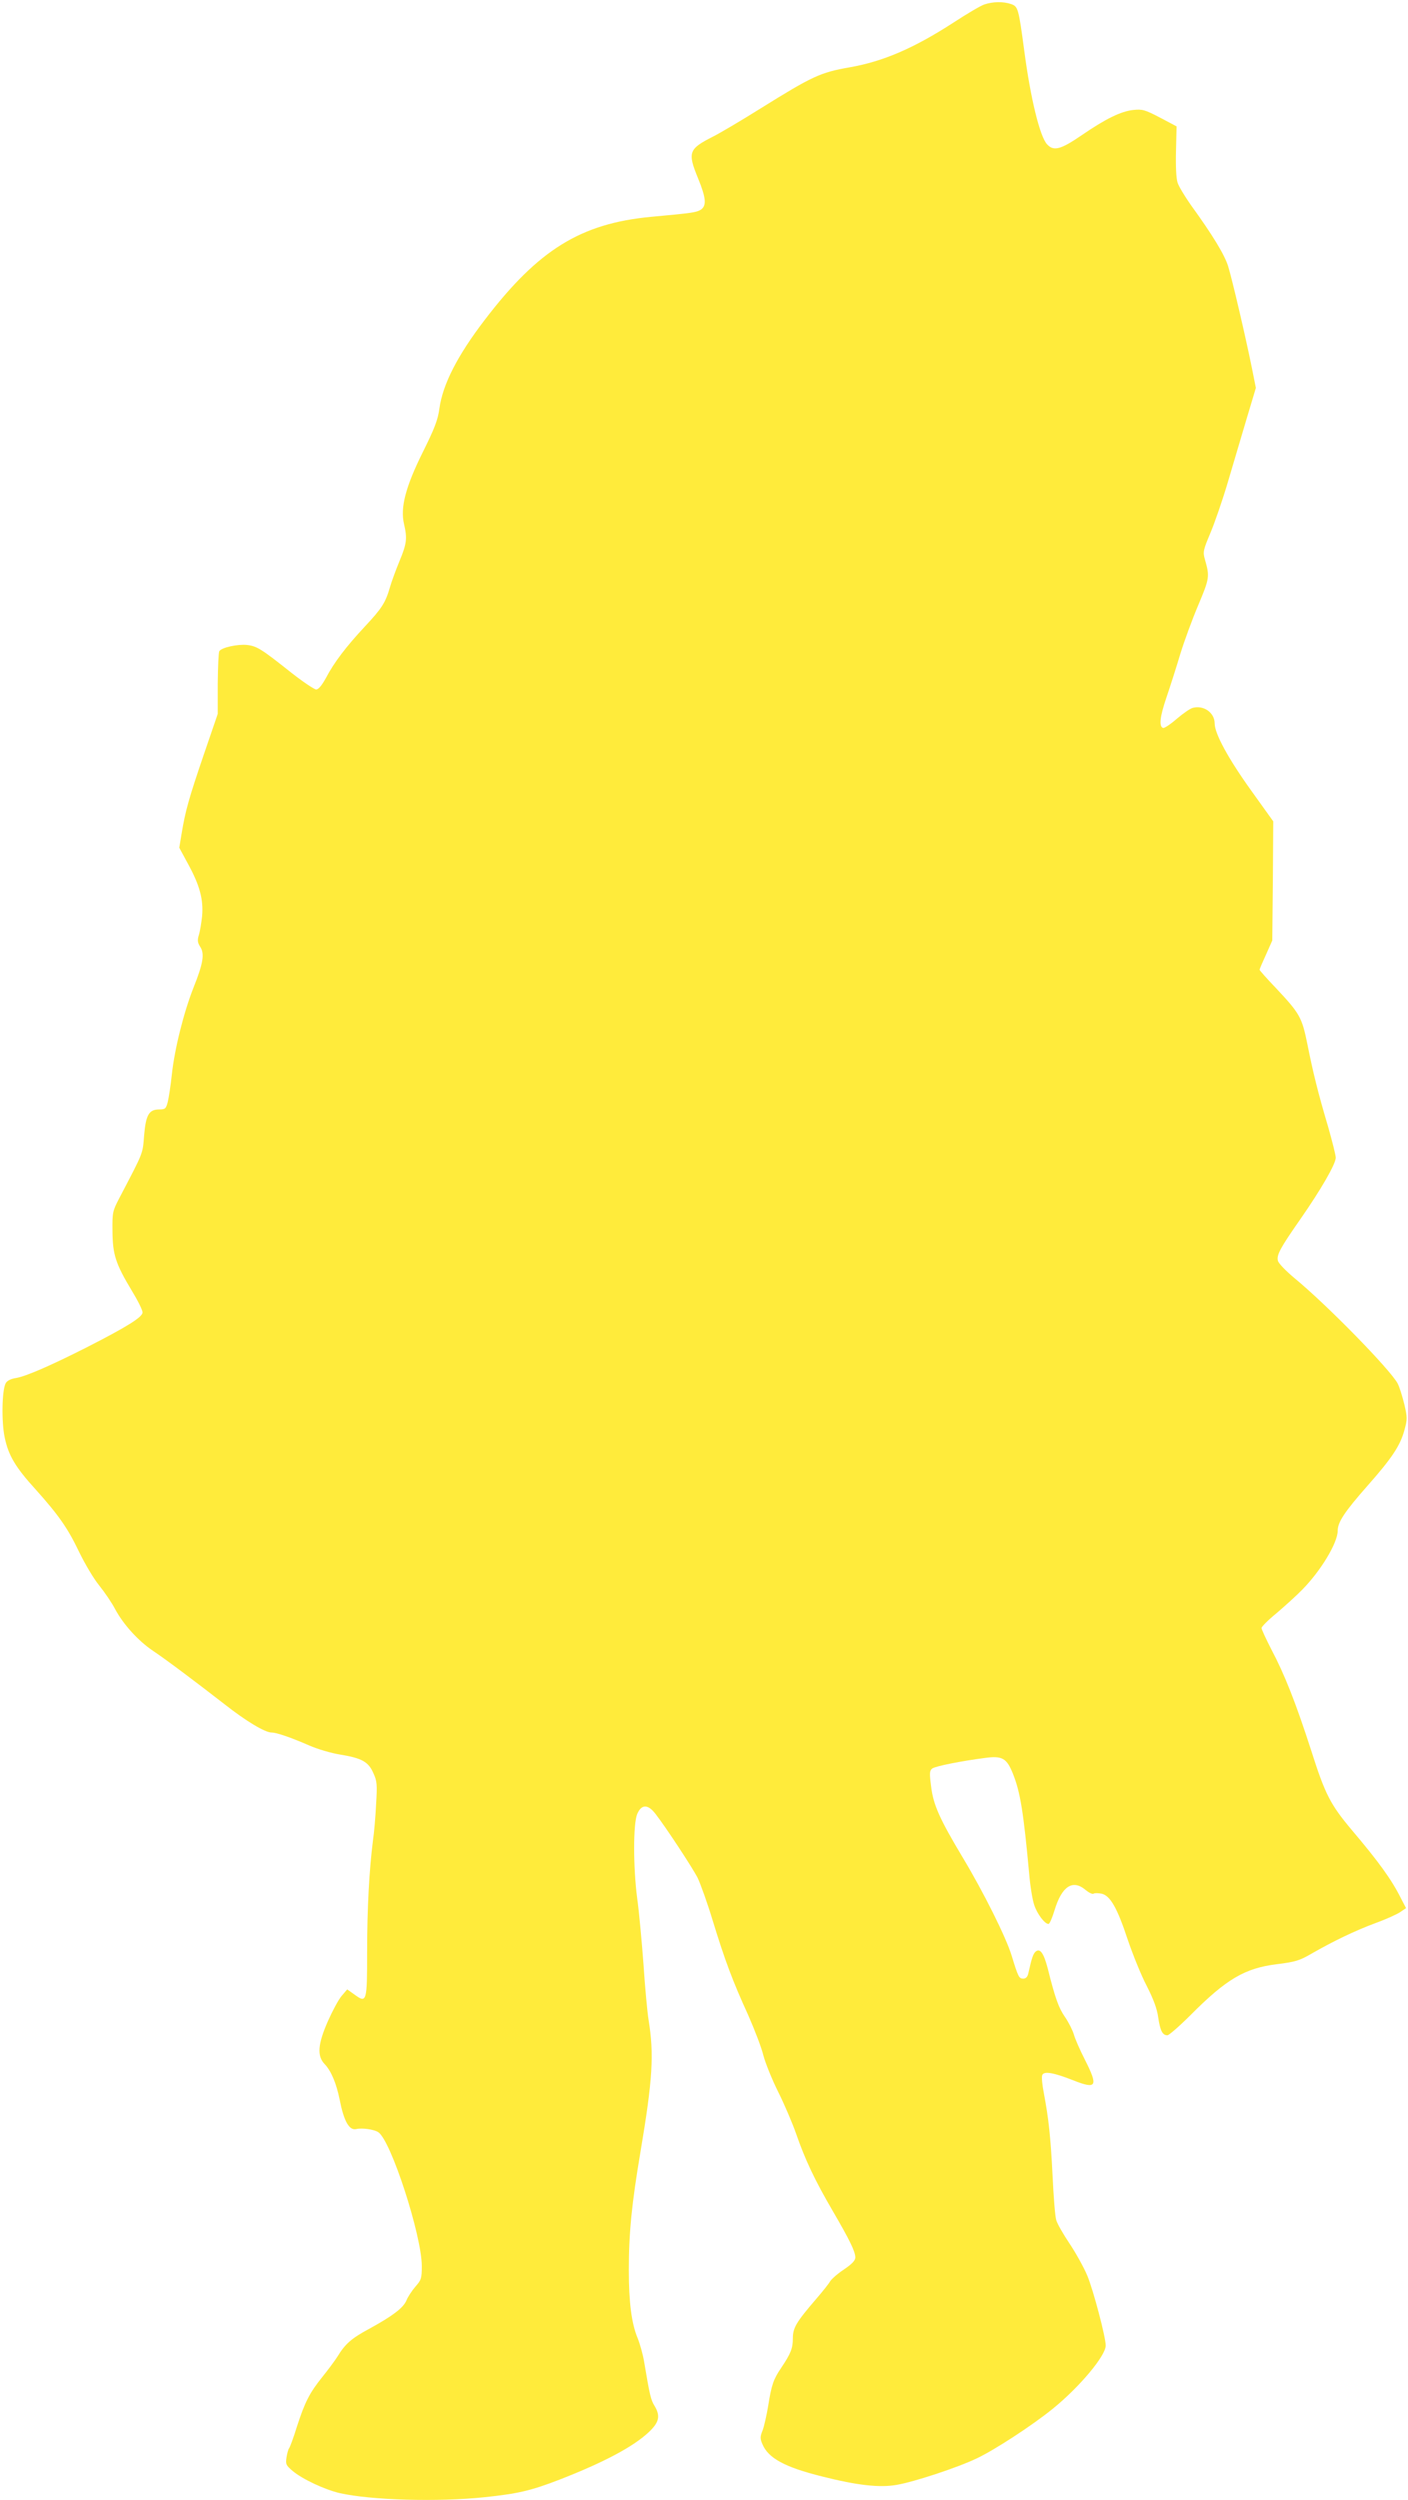 <?xml version="1.0" standalone="no"?>
<!DOCTYPE svg PUBLIC "-//W3C//DTD SVG 20010904//EN"
 "http://www.w3.org/TR/2001/REC-SVG-20010904/DTD/svg10.dtd">
<svg version="1.0" xmlns="http://www.w3.org/2000/svg"
 width="721pt" height="1280pt" viewBox="0 0 721 1280"
 preserveAspectRatio="xMidYMid meet">
<g transform="translate(0,1280) scale(0.1,-0.1)"
fill="#ffeb3b" stroke="none">
<path d="M5040 12777 c-20 -7 -89 -48 -155 -91 -205 -133 -363 -201 -536 -231
-148 -26 -189 -45 -454 -210 -99 -62 -209 -127 -245 -145 -124 -63 -130 -80
-75 -214 41 -100 44 -140 13 -160 -23 -14 -47 -17 -253 -36 -362 -34 -579
-169 -853 -528 -140 -183 -215 -330 -232 -454 -8 -59 -25 -102 -85 -223 -88
-177 -116 -284 -96 -368 17 -74 14 -100 -23 -189 -19 -46 -41 -106 -49 -134
-23 -80 -42 -109 -129 -202 -96 -103 -157 -183 -199 -263 -21 -38 -38 -59 -50
-59 -9 0 -66 38 -126 85 -155 123 -177 137 -228 143 -48 5 -131 -13 -142 -32
-4 -6 -7 -81 -8 -166 l0 -155 -72 -210 c-76 -223 -94 -287 -113 -403 l-12 -72
46 -85 c60 -110 78 -181 71 -265 -4 -36 -11 -80 -17 -98 -8 -26 -6 -38 7 -59
24 -35 15 -87 -34 -209 -50 -127 -97 -314 -111 -445 -6 -57 -16 -121 -21 -141
-9 -34 -13 -38 -43 -38 -53 0 -69 -27 -78 -133 -8 -98 -1 -80 -127 -321 -35
-67 -36 -74 -35 -170 1 -119 16 -166 99 -304 30 -49 55 -99 55 -111 0 -24 -78
-73 -290 -181 -182 -92 -306 -146 -358 -155 -27 -4 -46 -14 -53 -27 -19 -36
-22 -196 -5 -277 19 -92 55 -153 159 -267 119 -133 164 -198 222 -319 29 -60
75 -138 103 -172 28 -35 65 -89 82 -122 42 -78 118 -162 194 -213 73 -49 220
-160 367 -274 108 -85 206 -144 240 -144 25 0 98 -25 192 -66 43 -19 115 -40
160 -47 110 -18 144 -37 169 -95 19 -41 20 -59 14 -158 -3 -62 -10 -146 -16
-186 -19 -148 -30 -348 -30 -569 0 -259 -2 -266 -64 -221 l-38 27 -29 -34
c-16 -19 -47 -77 -70 -129 -52 -118 -56 -178 -17 -219 34 -35 61 -101 77 -181
22 -112 49 -161 86 -152 29 7 91 -2 112 -16 65 -42 223 -530 223 -686 0 -63
-3 -71 -33 -105 -18 -21 -39 -53 -46 -71 -16 -38 -72 -80 -191 -145 -89 -48
-122 -76 -162 -142 -14 -22 -49 -69 -78 -105 -65 -81 -89 -128 -130 -255 -17
-55 -35 -104 -40 -110 -4 -5 -10 -27 -13 -47 -5 -34 -2 -40 31 -68 51 -43 165
-96 242 -114 160 -36 500 -46 740 -21 173 18 240 34 385 90 226 88 377 168
457 243 54 51 61 83 29 136 -18 29 -24 54 -52 221 -6 39 -22 95 -34 125 -31
74 -45 183 -45 348 0 192 15 341 60 607 62 369 70 497 41 675 -6 36 -18 164
-26 285 -9 121 -23 272 -32 335 -21 161 -21 383 0 433 22 51 55 51 94 0 55
-71 188 -274 215 -326 14 -29 50 -128 78 -221 62 -202 101 -307 181 -482 32
-73 68 -165 78 -207 11 -41 45 -125 76 -187 31 -62 72 -158 91 -212 47 -136
97 -241 188 -397 88 -151 115 -207 116 -238 0 -16 -17 -34 -60 -63 -33 -22
-64 -50 -70 -61 -6 -11 -37 -50 -69 -87 -105 -122 -121 -150 -121 -204 0 -51
-11 -78 -60 -151 -40 -59 -49 -87 -66 -192 -8 -49 -21 -107 -29 -128 -13 -32
-13 -42 -1 -70 30 -72 114 -118 307 -166 178 -45 292 -58 379 -43 90 15 314
89 412 136 91 43 283 168 389 254 136 110 272 272 271 324 0 43 -63 282 -94
357 -17 41 -58 115 -90 163 -33 49 -64 103 -69 121 -6 17 -14 120 -19 227 -10
200 -20 293 -45 425 -8 41 -12 82 -8 91 8 22 59 13 160 -27 119 -47 128 -31
58 107 -25 49 -50 106 -56 128 -6 21 -26 61 -45 89 -33 47 -51 98 -89 250 -20
77 -39 104 -61 86 -13 -10 -21 -34 -38 -111 -4 -19 -13 -28 -26 -28 -22 0 -26
8 -60 119 -28 92 -143 323 -250 501 -118 197 -151 270 -162 364 -9 69 -8 81 6
92 17 12 147 38 270 54 88 12 111 -1 143 -81 38 -95 54 -197 83 -510 5 -63 17
-136 26 -162 15 -46 54 -97 73 -97 6 0 19 31 31 70 37 123 93 160 159 104 17
-14 35 -23 41 -19 6 4 24 3 41 0 44 -10 80 -72 134 -236 26 -76 69 -183 97
-236 35 -69 53 -117 59 -162 10 -68 22 -91 47 -91 8 0 62 47 119 104 183 184
278 240 442 260 96 12 117 19 177 54 110 63 221 117 329 157 55 20 112 46 127
57 l28 19 -27 52 c-47 94 -112 184 -250 347 -110 131 -137 182 -209 409 -78
241 -135 387 -204 517 -27 53 -50 102 -50 109 0 7 35 42 78 77 42 36 101 89
130 119 95 96 182 240 182 302 0 44 35 97 154 232 123 139 166 204 187 281 16
58 16 66 0 135 -10 41 -25 89 -34 106 -37 70 -361 402 -529 540 -43 36 -81 75
-84 88 -8 30 12 66 116 215 105 151 180 281 180 313 0 13 -18 84 -39 158 -52
175 -77 277 -106 422 -28 139 -39 158 -160 287 -47 49 -85 92 -85 95 0 4 15
39 33 78 l32 72 3 305 2 305 -109 152 c-121 168 -191 297 -191 349 0 55 -56
95 -112 80 -13 -3 -49 -28 -82 -56 -32 -28 -64 -49 -70 -47 -22 7 -17 57 18
159 19 56 51 156 70 220 20 65 61 177 92 250 58 138 59 146 34 234 -11 38 -9
47 28 135 22 52 64 173 92 269 28 96 72 242 96 324 l45 150 -21 105 c-33 163
-100 449 -121 518 -19 60 -79 159 -192 315 -30 43 -61 94 -67 113 -7 22 -10
83 -8 162 l3 126 -85 45 c-77 40 -90 44 -137 39 -63 -7 -140 -44 -268 -132
-104 -71 -140 -80 -173 -44 -37 39 -85 236 -117 479 -29 217 -32 227 -67 239
-40 14 -94 13 -138 -2z"/>
</g>
</svg>
